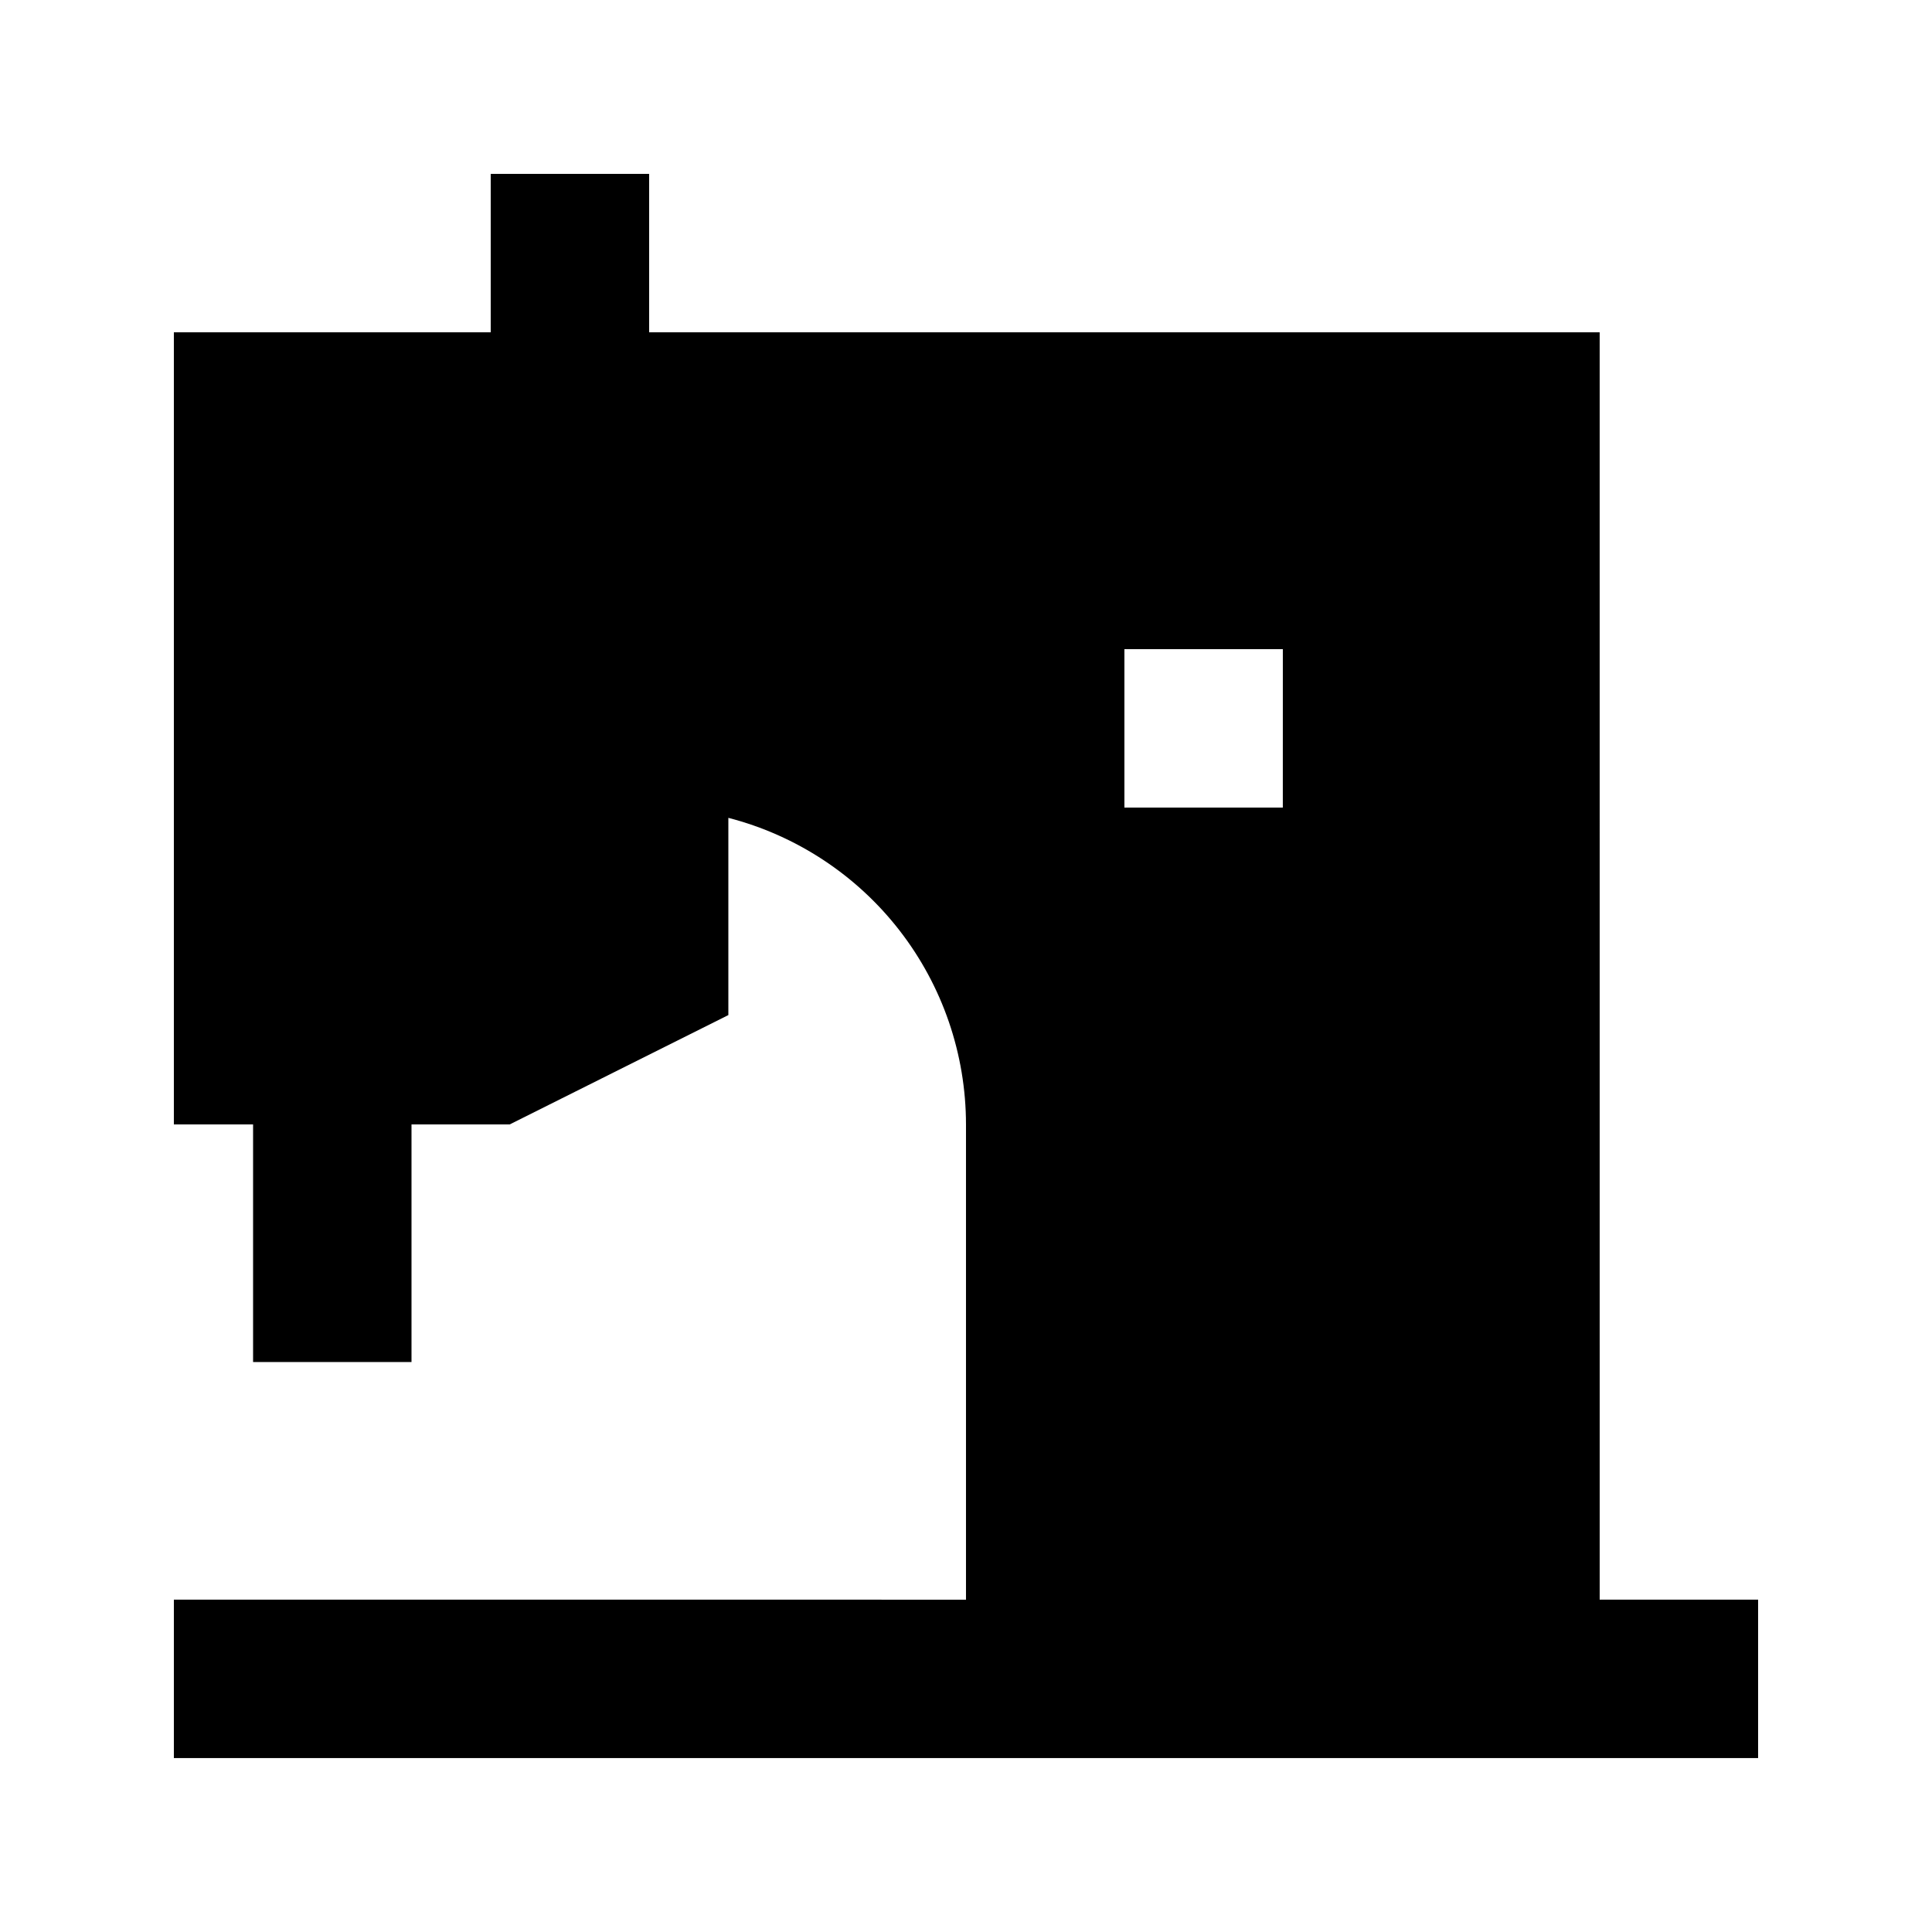 <?xml version="1.0" encoding="UTF-8"?>
<!-- Uploaded to: SVG Repo, www.svgrepo.com, Generator: SVG Repo Mixer Tools -->
<svg fill="#000000" width="800px" height="800px" version="1.1" viewBox="144 144 512 512" xmlns="http://www.w3.org/2000/svg">
 <path d="m567.93 232.06h-251.9v-41.984h-41.984v41.984h-83.969v209.92h20.992v62.977l41.984-0.004v-62.973h26.031l57.938-28.973v-52.27c18.012 4.652 33.973 15.156 45.371 29.859 11.398 14.703 17.59 32.777 17.605 51.383v125.95l-209.92-0.004v41.984h419.84v-41.984h-41.984zm-83.969 125.95h-41.98v-41.984h41.984z"/>
</svg>
